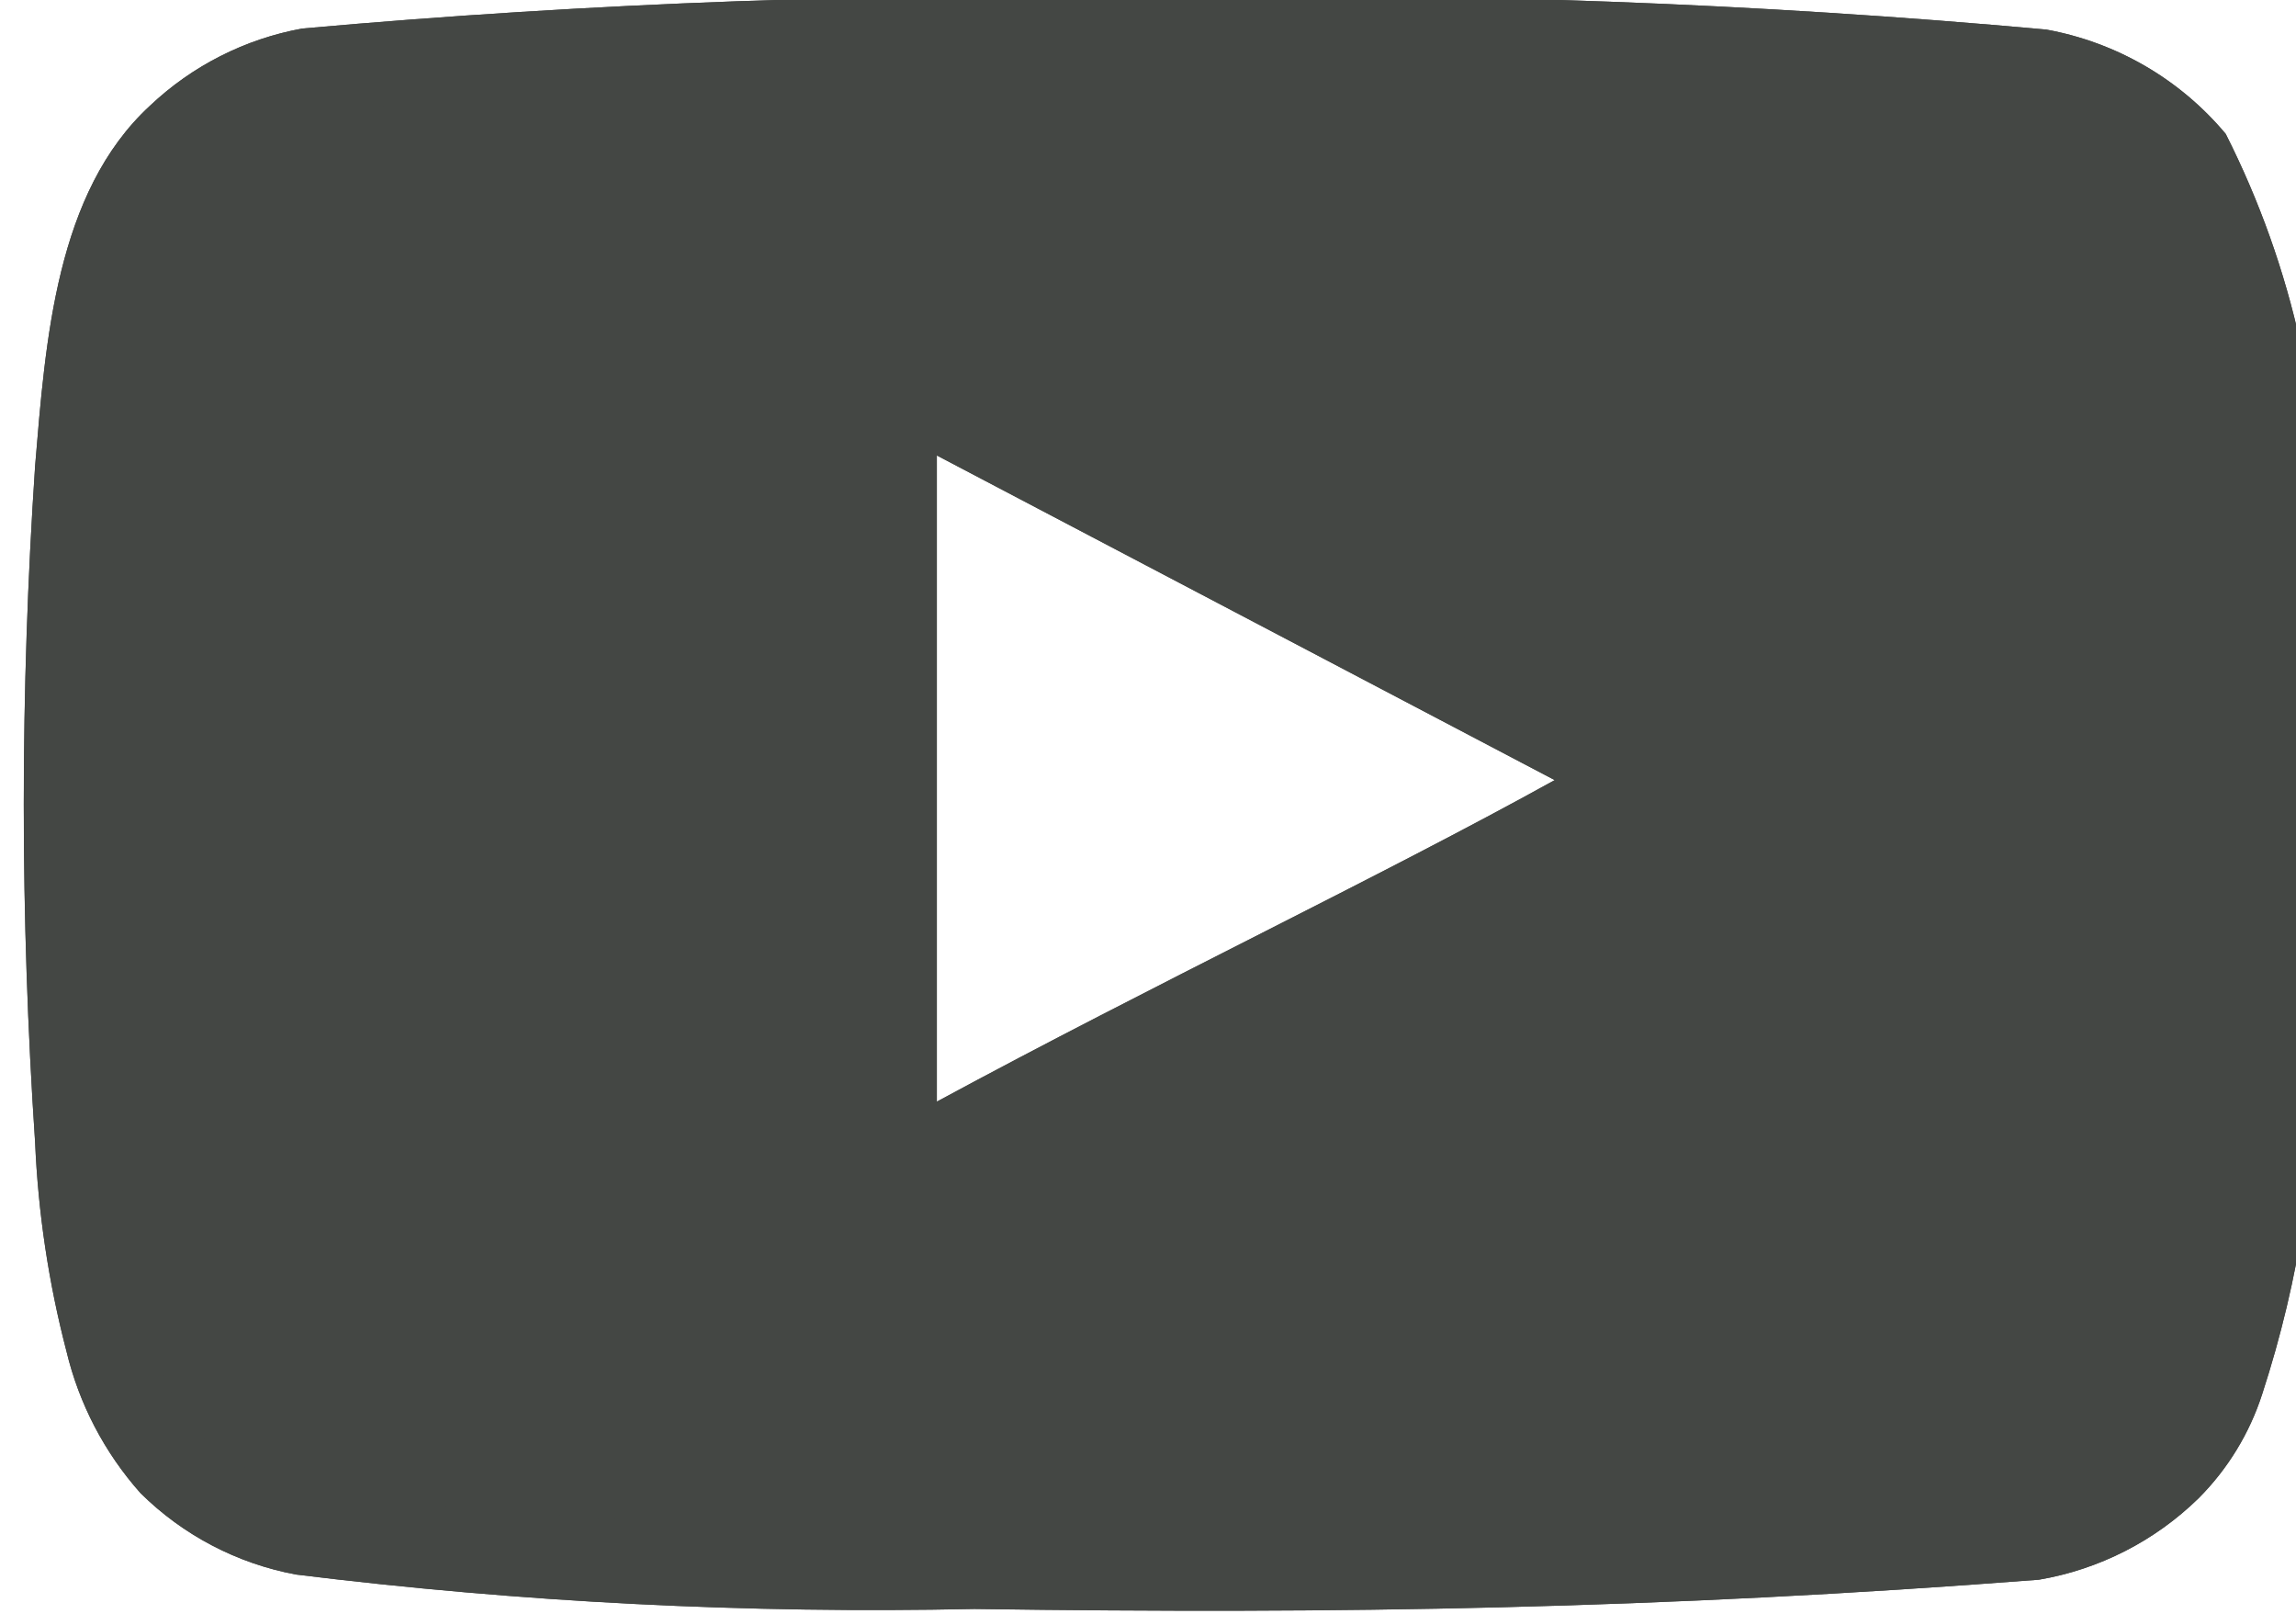 <?xml version="1.0" encoding="UTF-8" standalone="no"?>
<!-- Created with Inkscape (http://www.inkscape.org/) -->

<svg
   width="12.551mm"
   height="8.819mm"
   viewBox="0 0 12.551 8.819"
   version="1.1"
   id="svg2802"
   inkscape:version="1.1.2 (b8e25be833, 2022-02-05)"
   sodipodi:docname="icon-footer-youtube.svg"
   xmlns:inkscape="http://www.inkscape.org/namespaces/inkscape"
   xmlns:sodipodi="http://sodipodi.sourceforge.net/DTD/sodipodi-0.dtd"
   xmlns="http://www.w3.org/2000/svg"
   xmlns:svg="http://www.w3.org/2000/svg">
  <sodipodi:namedview
     id="namedview2804"
     pagecolor="#ffffff"
     bordercolor="#666666"
     borderopacity="1.0"
     inkscape:pageshadow="2"
     inkscape:pageopacity="0.0"
     inkscape:pagecheckerboard="0"
     inkscape:document-units="mm"
     showgrid="false"
     inkscape:zoom="0.64052329"
     inkscape:cx="402.01505"
     inkscape:cy="546.42822"
     inkscape:window-width="1920"
     inkscape:window-height="1017"
     inkscape:window-x="-8"
     inkscape:window-y="-8"
     inkscape:window-maximized="1"
     inkscape:current-layer="layer1" />
  <defs
     id="defs2799">
    <clipPath
       clipPathUnits="userSpaceOnUse"
       id="clipPath2293">
      <path
         d="m 617.57,90.189 c 0.08,2.313 -0.426,4.609 -1.471,6.675 -0.709,0.848 -1.693,1.419 -2.78,1.616 -4.497,0.408 -9.012,0.575 -13.527,0.501 -4.498,0.078 -8.998,-0.084 -13.479,-0.485 -0.886,-0.161 -1.706,-0.577 -2.36,-1.196 -1.455,-1.341 -1.616,-3.636 -1.778,-5.576 -0.234,-3.487 -0.234,-6.986 0,-10.473 0.047,-1.092 0.209,-2.175 0.485,-3.232 0.195,-0.816 0.589,-1.571 1.147,-2.198 0.658,-0.652 1.497,-1.091 2.408,-1.261 3.484,-0.43 6.995,-0.608 10.505,-0.533 5.657,-0.081 10.618,0 16.485,0.453 0.933,0.159 1.796,0.599 2.473,1.261 0.452,0.453 0.79,1.007 0.986,1.616 0.578,1.773 0.862,3.63 0.84,5.495 0.065,0.905 0.065,6.368 0.065,7.337 z m -21.43,-8.307 v 10.004 l 9.568,-5.026 c -2.683,-1.487 -6.222,-3.168 -9.568,-4.978 z"
         clip-rule="evenodd"
         id="path2291" />
    </clipPath>
  </defs>
  <g
     inkscape:label="Calque 1"
     inkscape:groupmode="layer"
     id="layer1"
     transform="translate(1.319,-3.852)">
    <g
       id="g2283"
       transform="matrix(0.353,0,0,-0.353,-206.635,38.777)">
      <g
         id="g2285"
         transform="translate(582,73.888)">
        <path
           d="m 35.57,16.301 c 0.08,2.313 -0.426,4.609 -1.471,6.675 -0.709,0.848 -1.693,1.419 -2.78,1.616 -4.497,0.408 -9.012,0.575 -13.527,0.501 -4.498,0.078 -8.998,-0.084 -13.479,-0.485 C 3.427,24.447 2.607,24.031 1.954,23.412 0.499,22.071 0.337,19.776 0.176,17.836 c -0.234,-3.487 -0.234,-6.986 0,-10.473 C 0.223,6.272 0.385,5.189 0.661,4.131 0.856,3.315 1.25,2.56 1.808,1.933 2.466,1.281 3.305,0.842 4.216,0.673 c 3.484,-0.43 6.995,-0.608 10.505,-0.533 5.657,-0.081 10.618,-2e-6 16.485,0.453 0.933,0.159 1.796,0.599 2.473,1.261 0.452,0.453 0.79,1.007 0.986,1.616 0.578,1.774 0.862,3.63 0.84,5.495 0.065,0.905 0.065,6.368 0.065,7.337 z M 14.139,7.994 v 10.004 l 9.568,-5.026 C 21.024,11.485 17.485,9.804 14.139,7.994 Z"
           style="fill:#444744;fill-opacity:1;fill-rule:nonzero;stroke:none"
           id="path2287" />
      </g>
      <g
         id="g2289"
         clip-path="url(#clipPath2293)">
        <g
           id="g2295"
           transform="translate(582,73.888)">
          <path
             d="m 35.57,16.301 -1.299,0.045 -7.74e-4,-0.022 v -0.022 h 1.3 z m -1.471,6.675 1.16,0.587 -0.067,0.133 -0.096,0.114 -0.997,-0.834 z m -2.78,1.616 0.231,1.279 -0.057,0.01 -0.057,0.005 -0.117,-1.295 z m -13.527,0.501 -0.022,-1.3 0.022,-3.8e-4 0.022,3.61e-4 z M 4.313,24.608 4.197,25.903 4.139,25.898 4.081,25.887 Z m -2.36,-1.196 0.881,-0.956 0.006,0.006 0.006,0.006 -0.894,0.944 z m -1.778,-5.576 -1.296,0.108 -8.63e-4,-0.01 -6.98e-4,-0.01 z m 0,-10.473 1.299,0.056 -6.77e-4,0.016 -0.001,0.016 -1.297,-0.087 z M 0.661,4.131 1.925,4.433 1.922,4.446 1.919,4.459 Z M 1.808,1.933 0.838,1.068 0.865,1.038 0.893,1.01 Z M 4.216,0.673 3.979,-0.605 4.018,-0.613 4.057,-0.617 Z m 10.505,-0.533 0.019,1.3 -0.023,3.3e-4 -0.023,-4.94e-4 z m 16.485,0.453 0.1,-1.296 0.059,0.005 0.059,0.01 -0.218,1.282 z m 2.473,1.261 0.909,-0.929 0.005,0.005 0.005,0.005 -0.919,0.919 z m 0.986,1.616 -1.236,0.403 -0.002,-0.006 1.238,-0.397 z m 0.84,5.495 -1.297,0.093 -0.004,-0.054 6.21e-4,-0.054 1.3,0.015 z M 14.139,7.994 H 12.839 V 5.813 l 1.919,1.038 z m 0,10.004 0.605,1.151 -1.905,1.001 v -2.151 z m 9.568,-5.026 0.63,-1.137 2.107,1.168 -2.132,1.12 z m 13.162,3.284 c 0.087,2.532 -0.466,5.045 -1.61,7.306 l -2.32,-1.174 c 0.946,-1.87 1.404,-3.949 1.332,-6.043 l 2.598,-0.09 z m -1.773,7.554 c -0.904,1.081 -2.159,1.81 -3.546,2.061 l -0.463,-2.558 c 0.788,-0.143 1.5,-0.557 2.014,-1.171 z m -3.66,2.077 c -4.543,0.412 -9.105,0.581 -13.666,0.506 l 0.043,-2.6 c 4.468,0.074 8.938,-0.092 13.388,-0.496 l 0.235,2.589 z M 17.814,26.393 C 13.27,26.471 8.725,26.308 4.197,25.903 l 0.232,-2.59 c 4.435,0.397 8.888,0.557 13.341,0.48 z M 4.081,25.887 C 2.946,25.681 1.897,25.149 1.06,24.356 l 1.788,-1.888 c 0.471,0.446 1.061,0.745 1.698,0.861 z M 1.072,24.368 C 0.085,23.457 -0.408,22.274 -0.682,21.16 -0.954,20.055 -1.041,18.886 -1.12,17.944 l 2.591,-0.216 c 0.083,0.998 0.158,1.945 0.371,2.809 0.21,0.853 0.525,1.488 0.993,1.919 z m -2.194,-6.444 c -0.238,-3.545 -0.238,-7.102 0,-10.647 l 2.594,0.174 c -0.231,3.429 -0.231,6.869 0,10.298 z M -1.123,7.308 C -1.072,6.125 -0.896,4.95 -0.597,3.803 L 1.919,4.459 C 1.666,5.427 1.517,6.42 1.475,7.419 Z m 0.519,-3.479 C -0.359,2.804 0.136,1.855 0.838,1.068 L 2.779,2.798 C 2.363,3.264 2.07,3.826 1.925,4.433 Z M 0.893,1.01 C 1.737,0.174 2.812,-0.388 3.979,-0.605 L 4.454,1.951 C 3.799,2.073 3.196,2.388 2.723,2.857 Z m 3.164,-1.627 c 3.546,-0.438 7.12,-0.619 10.692,-0.543 L 14.694,1.439 C 11.246,1.365 7.798,1.541 4.376,1.963 Z m 10.646,-0.543 c 5.684,-0.081 10.687,-1.3e-4 16.603,0.456 L 31.106,1.888 C 25.289,1.439 20.369,1.359 14.74,1.439 l -0.037,-2.6 z m 16.722,0.471 c 1.194,0.203 2.297,0.766 3.163,1.613 L 32.77,2.782 C 32.282,2.305 31.66,1.988 30.988,1.874 Z m 3.174,1.623 c 0.599,0.599 1.046,1.332 1.304,2.138 L 33.427,3.866 C 33.294,3.453 33.066,3.078 32.759,2.772 Z m 1.302,2.132 c 0.622,1.908 0.927,3.906 0.904,5.913 L 34.205,8.949 C 34.225,7.225 33.963,5.51 33.429,3.872 Z m 0.901,5.805 c 0.069,0.966 0.068,6.505 0.068,7.43 h -2.6 c 0,-1.015 -0.001,-6.401 -0.061,-7.245 z M 15.439,7.994 V 17.998 H 12.839 V 7.994 Z m -1.905,8.853 9.568,-5.026 1.209,2.302 -9.568,5.026 z m 9.542,-2.738 C 21.76,13.379 20.226,12.598 18.583,11.763 16.948,10.932 15.211,10.052 13.521,9.137 l 1.237,-2.287 c 1.655,0.896 3.361,1.76 5.002,2.594 1.634,0.83 3.211,1.633 4.577,2.39 z"
             style="fill:#444744;fill-opacity:1;fill-rule:nonzero;stroke:none"
             id="path2297" />
        </g>
      </g>
    </g>
  </g>
</svg>
